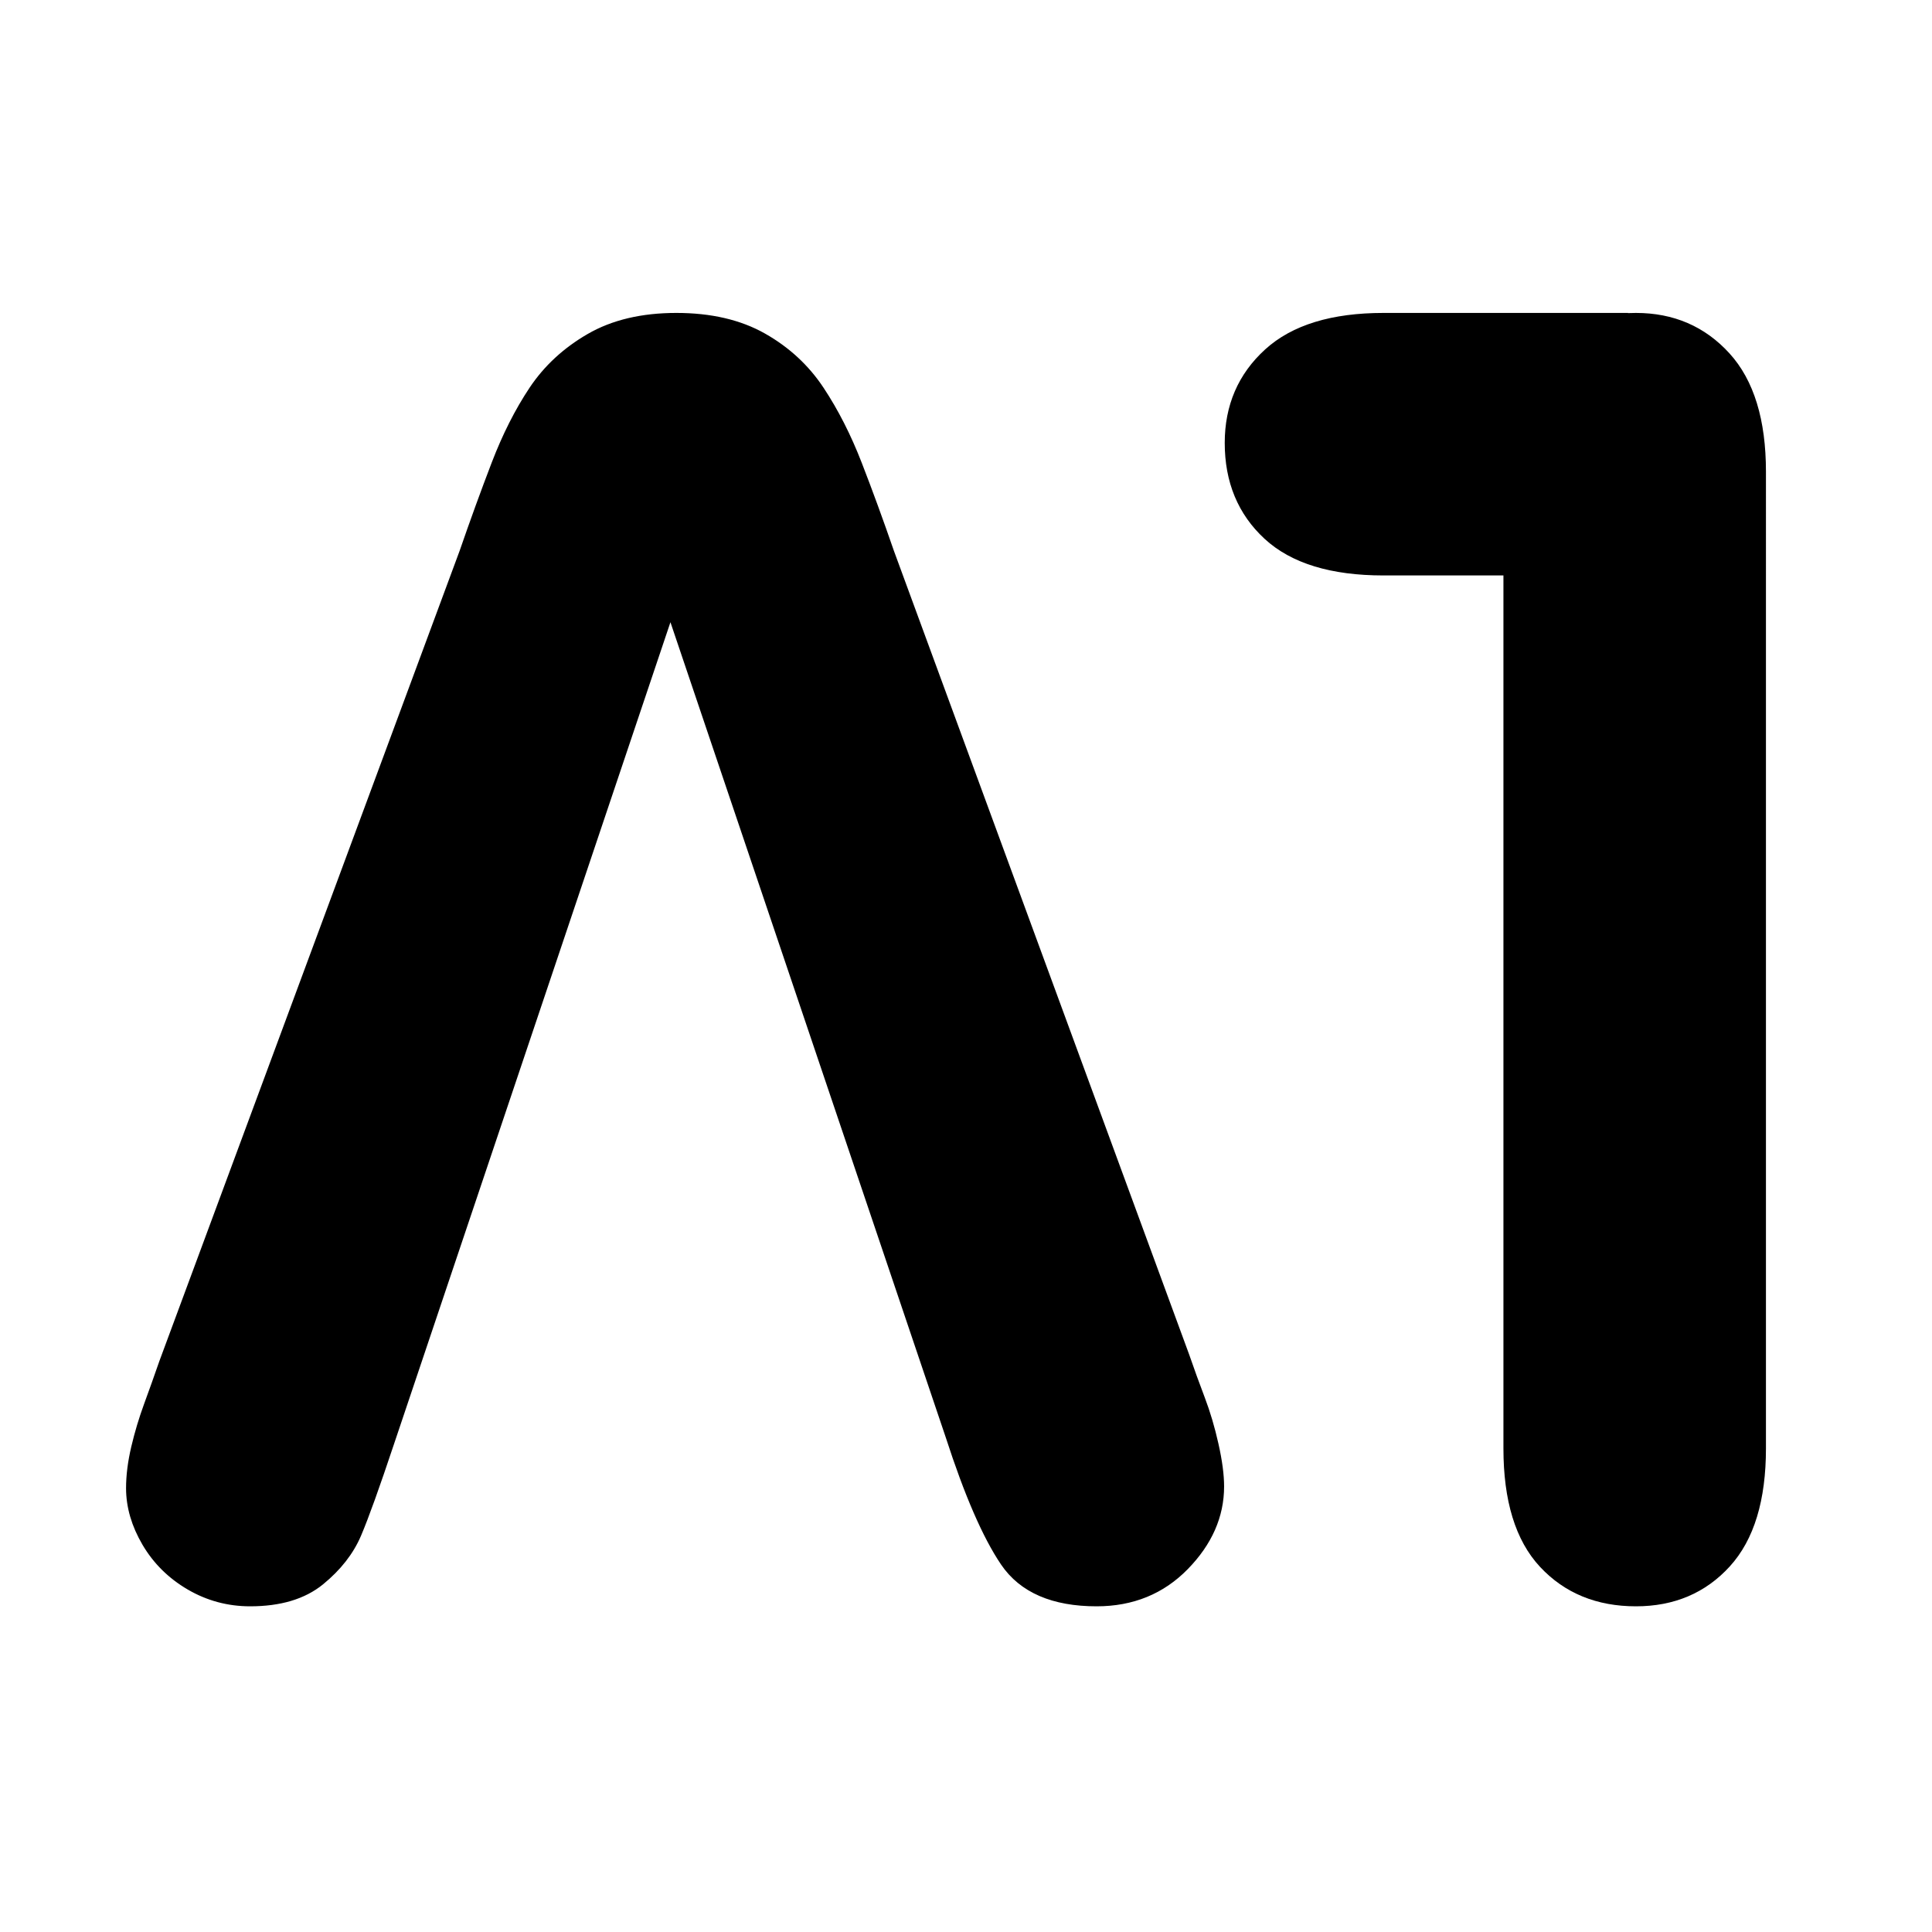 <?xml version="1.0" encoding="UTF-8" standalone="no"?>
<svg
   xmlnsDc="http://purl.org/dc/elements/1.1/"
   xmlnsCc="http://creativecommons.org/ns#"
   xmlnsRdf="http://www.w3.org/1999/02/22-rdf-syntax-ns#"
   xmlnsSvg="http://www.w3.org/2000/svg"
   xmlns="http://www.w3.org/2000/svg"
   viewBox="0 0 1133.859 1133.859"
   height="1133.859"
   width="1133.859"
   xmlSpace="preserve"
   id="svg2"
   version="1.1"><defs
     id="defs6"><clipPath
       id="clipPath18"
       clipPathUnits="userSpaceOnUse"><path
         id="path16"
         d="M 0,850.394 H 850.394 V 0 H 0 Z" /></clipPath></defs><g
     transform="matrix(1.333,0,0,-1.333,0,1133.859)"
     id="g10"><g
       id="g12"><g
         clip-path="url(#clipPath18)"
         id="g14"><g
           transform="translate(418.781,218.493)"
           id="g20"><path
             id="path22"
             style="fill:#000000;fill-opacity:1;fill-rule:nonzero;stroke:none"
             d="m 0,0 -123.611,365.993 -123.983,-368.6 c -6.452,-19.36 -11.292,-32.823 -14.522,-40.396 -3.222,-7.57 -8.563,-14.395 -16.009,-20.479 -7.447,-6.079 -17.621,-9.121 -30.53,-9.121 -9.43,0 -18.18,2.361 -26.25,7.073 -8.063,4.718 -14.392,10.983 -18.988,18.802 -4.589,7.821 -6.888,15.702 -6.888,23.642 0,5.463 0.745,11.358 2.234,17.685 1.49,6.33 3.351,12.539 5.584,18.618 2.235,6.086 4.469,12.352 6.703,18.803 l 132.175,356.685 c 4.717,13.654 9.435,26.621 14.148,38.908 4.718,12.286 10.181,23.083 16.383,32.392 6.207,9.307 14.461,16.941 24.759,22.898 10.303,5.957 22.897,8.936 37.79,8.936 14.893,0 27.494,-2.921 37.791,-8.751 10.303,-5.829 18.616,-13.525 24.947,-23.083 6.328,-9.552 11.856,-20.414 16.568,-32.578 4.717,-12.16 9.435,-25.068 14.147,-38.722 L 102.39,34.998 c 2.232,-6.452 4.531,-12.782 6.887,-18.988 2.361,-6.203 4.347,-12.903 5.957,-20.106 1.618,-7.197 2.421,-13.276 2.421,-18.244 0,-12.658 -5.085,-24.202 -15.265,-34.625 -10.177,-10.426 -22.957,-15.638 -38.35,-15.638 -18.86,0 -32.206,5.771 -40.025,17.313 C 16.197,-43.748 8.191,-25.318 0,0" /></g><g
           transform="translate(418.781,218.493)"
           id="g24"><path
             id="path26"
             style="fill:none;stroke:#000000;stroke-width:5;stroke-linecap:butt;stroke-linejoin:miter;stroke-miterlimit:10;stroke-dasharray:none;stroke-opacity:1"
             d="m 0,0 -123.611,365.993 -123.983,-368.6 c -6.452,-19.36 -11.292,-32.823 -14.522,-40.396 -3.222,-7.57 -8.563,-14.395 -16.009,-20.479 -7.447,-6.079 -17.621,-9.121 -30.53,-9.121 -9.43,0 -18.18,2.361 -26.25,7.073 -8.063,4.718 -14.392,10.983 -18.988,18.802 -4.589,7.821 -6.888,15.702 -6.888,23.642 0,5.463 0.745,11.358 2.234,17.685 1.49,6.33 3.351,12.539 5.584,18.618 2.235,6.086 4.469,12.352 6.703,18.803 l 132.175,356.685 c 4.717,13.654 9.435,26.621 14.148,38.908 4.718,12.286 10.181,23.083 16.383,32.392 6.207,9.307 14.461,16.941 24.759,22.898 10.303,5.957 22.897,8.936 37.79,8.936 14.893,0 27.494,-2.921 37.791,-8.751 10.303,-5.829 18.616,-13.525 24.947,-23.083 6.328,-9.552 11.856,-20.414 16.568,-32.578 4.717,-12.16 9.435,-25.068 14.147,-38.722 L 102.39,34.998 c 2.232,-6.452 4.531,-12.782 6.887,-18.988 2.361,-6.203 4.347,-12.903 5.957,-20.106 1.618,-7.197 2.421,-13.276 2.421,-18.244 0,-12.658 -5.085,-24.202 -15.265,-34.625 -10.177,-10.426 -22.957,-15.638 -38.35,-15.638 -18.86,0 -32.206,5.771 -40.025,17.313 C 16.197,-43.748 8.191,-25.318 0,0 Z" /></g><g
           transform="translate(759.549,693.391)"
           id="g28"><path
             id="path30"
             style="fill:#000000;fill-opacity:1;fill-rule:nonzero;stroke:none"
             d="m 0,0 c -10.298,11.292 -23.393,16.941 -39.281,16.941 -2.038,0 -4.026,-0.089 -5.97,-0.257 v 0.257 h -56.201 -9.412 -39.577 c -22.339,0 -39.159,-5.148 -50.45,-15.451 -11.292,-10.298 -16.941,-23.393 -16.941,-39.281 0,-16.627 5.585,-30.093 16.754,-40.397 11.17,-10.297 28.047,-15.451 50.637,-15.451 h 39.577 9.412 6.323 v -386.844 c 0,-22.583 5.154,-39.404 15.451,-50.451 10.304,-11.042 23.77,-16.567 40.397,-16.567 16.138,0 29.291,5.585 39.466,16.753 10.181,11.169 15.266,27.925 15.266,50.265 V -50.45 C 15.451,-28.111 10.303,-11.292 0,0" /></g><g
           transform="translate(759.549,693.391)"
           id="g32"><path
             id="path34"
             style="fill:none;stroke:#000000;stroke-width:5;stroke-linecap:butt;stroke-linejoin:miter;stroke-miterlimit:10;stroke-dasharray:none;stroke-opacity:1"
             d="m 0,0 c -10.298,11.292 -23.393,16.941 -39.281,16.941 -2.038,0 -4.026,-0.089 -5.97,-0.257 v 0.257 h -56.201 -9.412 -39.577 c -22.339,0 -39.159,-5.148 -50.45,-15.451 -11.292,-10.298 -16.941,-23.393 -16.941,-39.281 0,-16.627 5.585,-30.093 16.754,-40.397 11.17,-10.297 28.047,-15.451 50.637,-15.451 h 39.577 9.412 6.323 v -386.844 c 0,-22.583 5.154,-39.404 15.451,-50.451 10.304,-11.042 23.77,-16.567 40.397,-16.567 16.138,0 29.291,5.585 39.466,16.753 10.181,11.169 15.266,27.925 15.266,50.265 V -50.45 C 15.451,-28.111 10.303,-11.292 0,0 Z" /></g></g></g></g></svg>